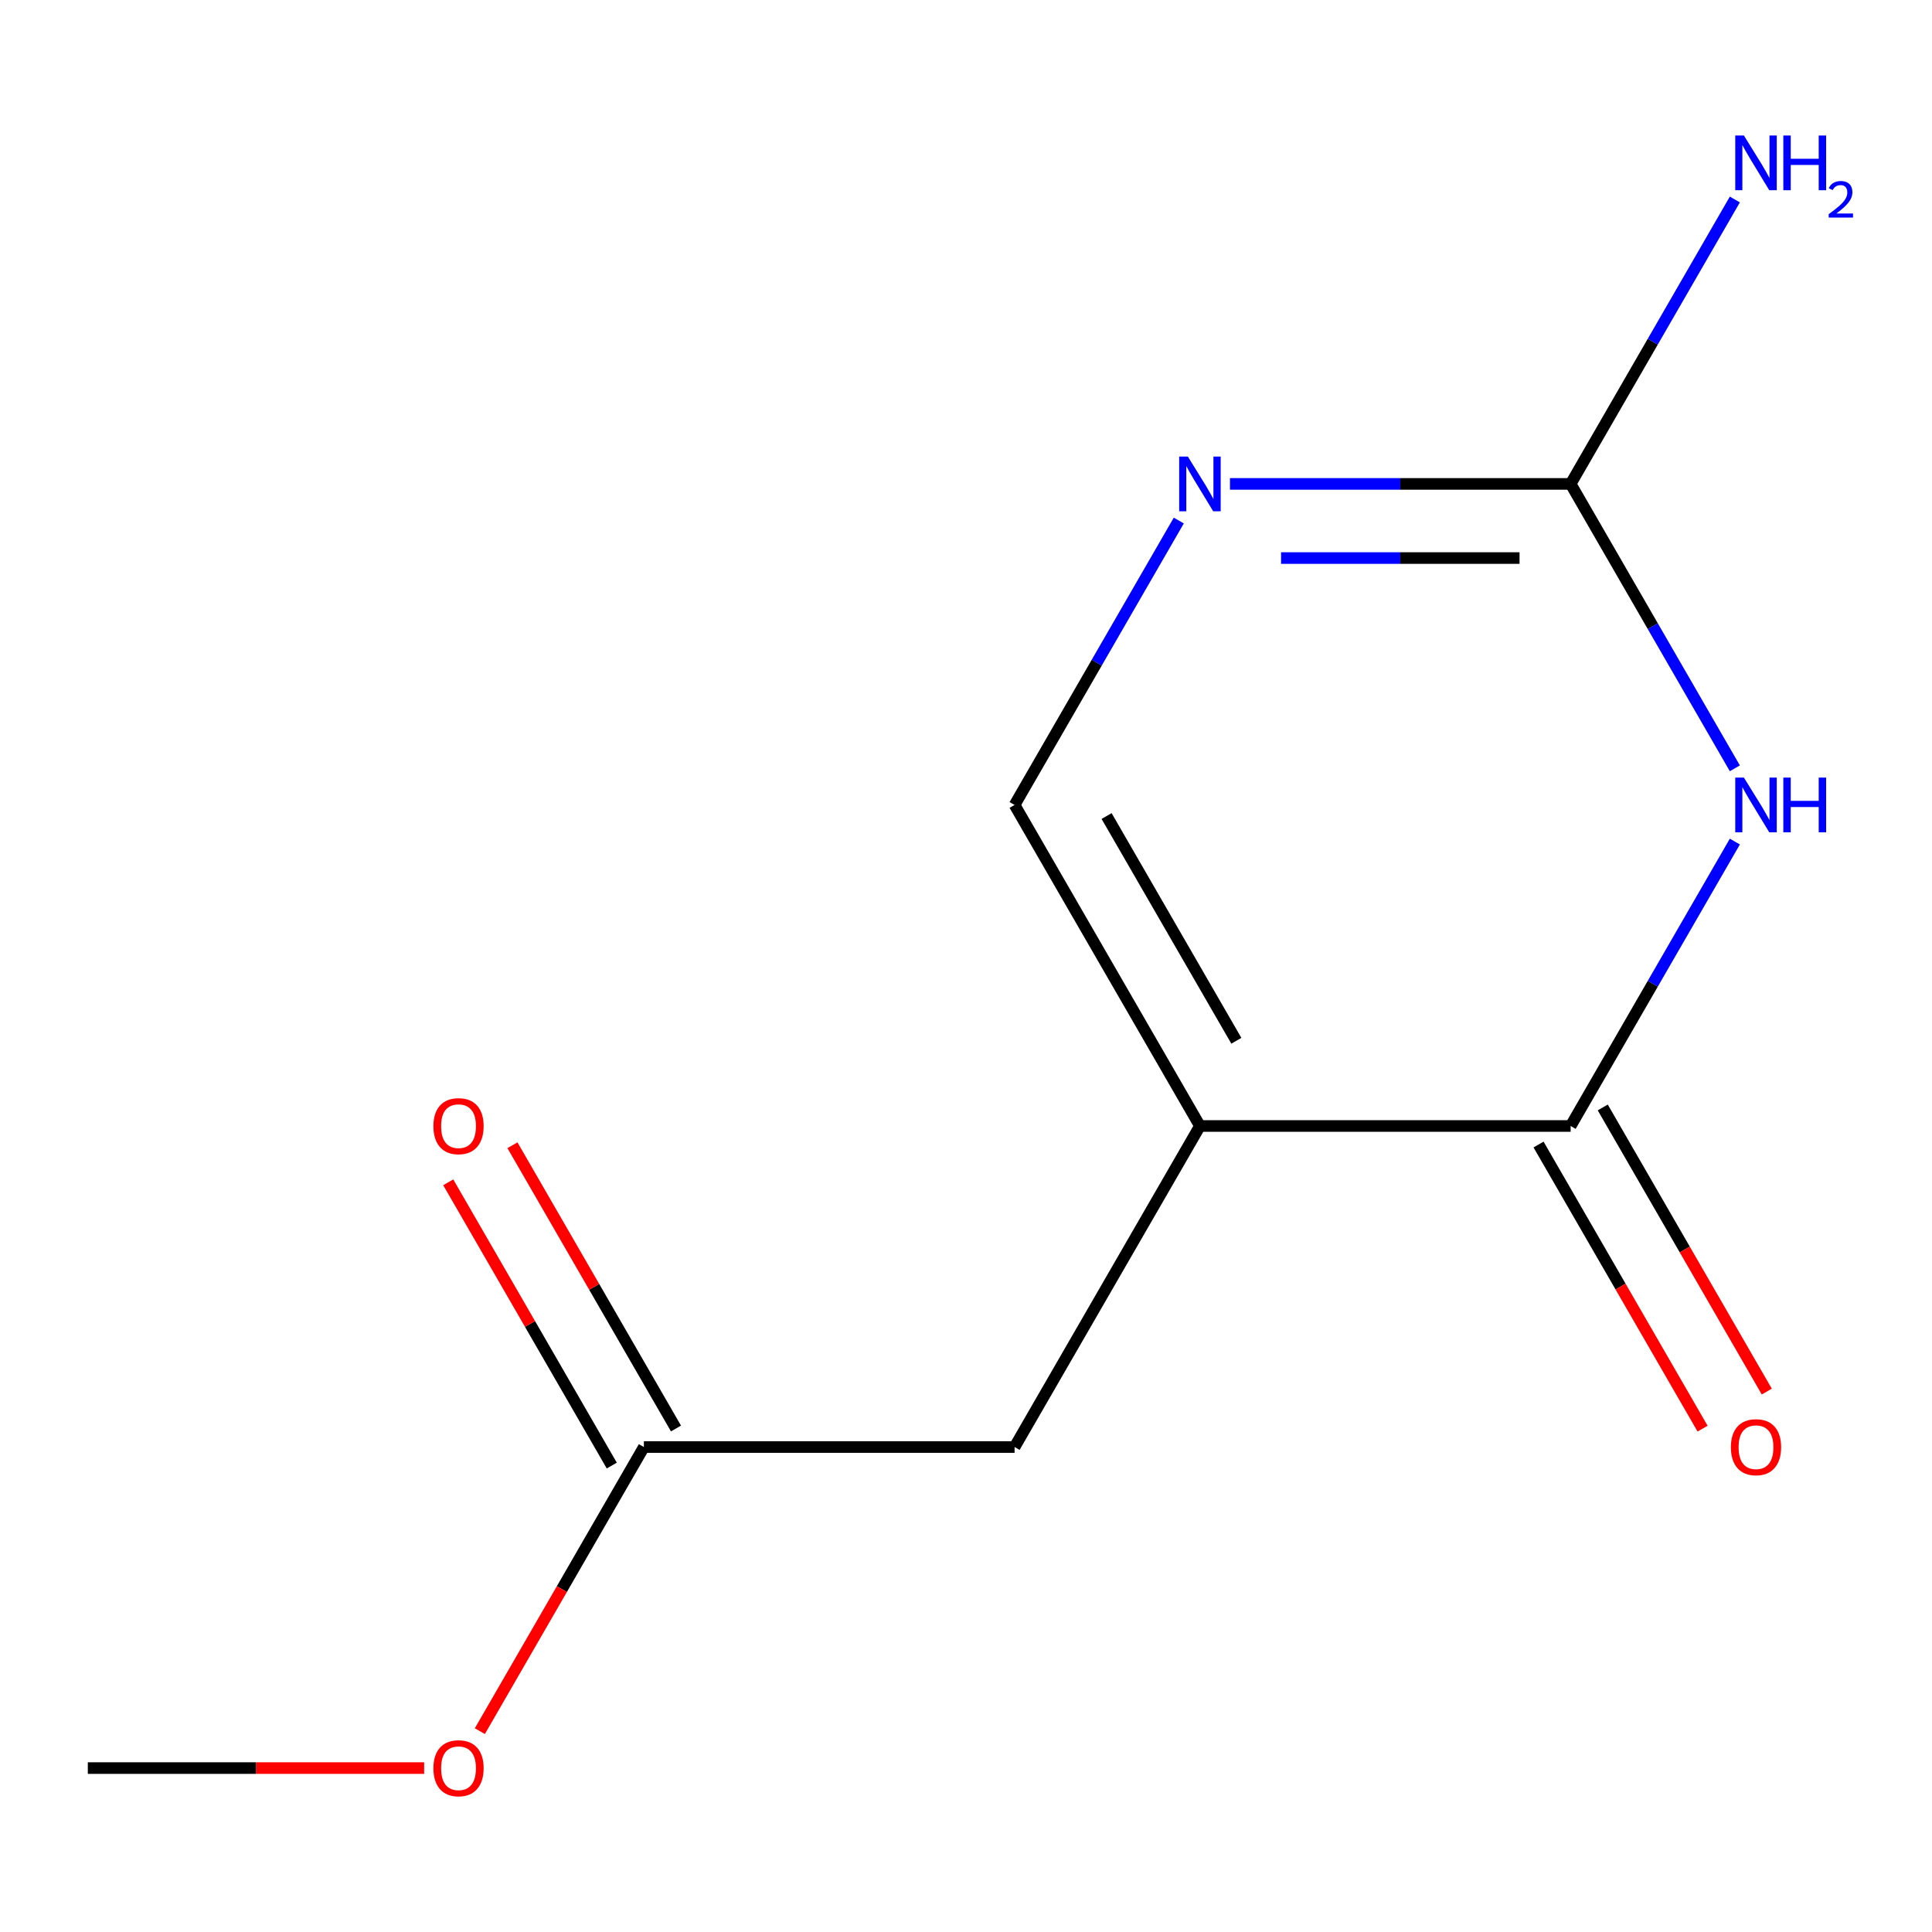 <?xml version='1.0' encoding='iso-8859-1'?>
<svg version='1.1' baseProfile='full'
              xmlns='http://www.w3.org/2000/svg'
                      xmlns:rdkit='http://www.rdkit.org/xml'
                      xmlns:xlink='http://www.w3.org/1999/xlink'
                  xml:space='preserve'
width='1000px' height='1000px' viewBox='0 0 1000 1000'>
<!-- END OF HEADER -->
<rect style='opacity:1.0;fill:#FFFFFF;stroke:none' width='1000' height='1000' x='0' y='0'> </rect>
<path class='bond-1' d='M 897.958,435.599 L 855.461,509.206' style='fill:none;fill-rule:evenodd;stroke:#0000FF;stroke-width:6px;stroke-linecap:butt;stroke-linejoin:miter;stroke-opacity:1' />
<path class='bond-1' d='M 855.461,509.206 L 812.964,582.813' style='fill:none;fill-rule:evenodd;stroke:#000000;stroke-width:6px;stroke-linecap:butt;stroke-linejoin:miter;stroke-opacity:1' />
<path class='bond-2' d='M 897.958,397.685 L 855.461,324.078' style='fill:none;fill-rule:evenodd;stroke:#0000FF;stroke-width:6px;stroke-linecap:butt;stroke-linejoin:miter;stroke-opacity:1' />
<path class='bond-2' d='M 855.461,324.078 L 812.964,250.471' style='fill:none;fill-rule:evenodd;stroke:#000000;stroke-width:6px;stroke-linecap:butt;stroke-linejoin:miter;stroke-opacity:1' />
<path class='bond-0' d='M 621.087,582.813 L 812.964,582.813' style='fill:none;fill-rule:evenodd;stroke:#000000;stroke-width:6px;stroke-linecap:butt;stroke-linejoin:miter;stroke-opacity:1' />
<path class='bond-5' d='M 621.087,582.813 L 525.148,748.983' style='fill:none;fill-rule:evenodd;stroke:#000000;stroke-width:6px;stroke-linecap:butt;stroke-linejoin:miter;stroke-opacity:1' />
<path class='bond-12' d='M 621.087,582.813 L 525.148,416.642' style='fill:none;fill-rule:evenodd;stroke:#000000;stroke-width:6px;stroke-linecap:butt;stroke-linejoin:miter;stroke-opacity:1' />
<path class='bond-12' d='M 639.93,538.699 L 572.773,422.38' style='fill:none;fill-rule:evenodd;stroke:#000000;stroke-width:6px;stroke-linecap:butt;stroke-linejoin:miter;stroke-opacity:1' />
<path class='bond-7' d='M 796.347,592.407 L 838.798,665.933' style='fill:none;fill-rule:evenodd;stroke:#000000;stroke-width:6px;stroke-linecap:butt;stroke-linejoin:miter;stroke-opacity:1' />
<path class='bond-7' d='M 838.798,665.933 L 881.249,739.46' style='fill:none;fill-rule:evenodd;stroke:#FF0000;stroke-width:6px;stroke-linecap:butt;stroke-linejoin:miter;stroke-opacity:1' />
<path class='bond-7' d='M 829.581,573.219 L 872.032,646.746' style='fill:none;fill-rule:evenodd;stroke:#000000;stroke-width:6px;stroke-linecap:butt;stroke-linejoin:miter;stroke-opacity:1' />
<path class='bond-7' d='M 872.032,646.746 L 914.483,720.273' style='fill:none;fill-rule:evenodd;stroke:#FF0000;stroke-width:6px;stroke-linecap:butt;stroke-linejoin:miter;stroke-opacity:1' />
<path class='bond-3' d='M 812.964,250.471 L 724.794,250.471' style='fill:none;fill-rule:evenodd;stroke:#000000;stroke-width:6px;stroke-linecap:butt;stroke-linejoin:miter;stroke-opacity:1' />
<path class='bond-3' d='M 724.794,250.471 L 636.624,250.471' style='fill:none;fill-rule:evenodd;stroke:#0000FF;stroke-width:6px;stroke-linecap:butt;stroke-linejoin:miter;stroke-opacity:1' />
<path class='bond-3' d='M 786.513,288.847 L 724.794,288.847' style='fill:none;fill-rule:evenodd;stroke:#000000;stroke-width:6px;stroke-linecap:butt;stroke-linejoin:miter;stroke-opacity:1' />
<path class='bond-3' d='M 724.794,288.847 L 663.075,288.847' style='fill:none;fill-rule:evenodd;stroke:#0000FF;stroke-width:6px;stroke-linecap:butt;stroke-linejoin:miter;stroke-opacity:1' />
<path class='bond-9' d='M 812.964,250.471 L 855.461,176.864' style='fill:none;fill-rule:evenodd;stroke:#000000;stroke-width:6px;stroke-linecap:butt;stroke-linejoin:miter;stroke-opacity:1' />
<path class='bond-9' d='M 855.461,176.864 L 897.958,103.257' style='fill:none;fill-rule:evenodd;stroke:#0000FF;stroke-width:6px;stroke-linecap:butt;stroke-linejoin:miter;stroke-opacity:1' />
<path class='bond-4' d='M 610.142,269.428 L 567.645,343.035' style='fill:none;fill-rule:evenodd;stroke:#0000FF;stroke-width:6px;stroke-linecap:butt;stroke-linejoin:miter;stroke-opacity:1' />
<path class='bond-4' d='M 567.645,343.035 L 525.148,416.642' style='fill:none;fill-rule:evenodd;stroke:#000000;stroke-width:6px;stroke-linecap:butt;stroke-linejoin:miter;stroke-opacity:1' />
<path class='bond-6' d='M 525.148,748.983 L 333.271,748.983' style='fill:none;fill-rule:evenodd;stroke:#000000;stroke-width:6px;stroke-linecap:butt;stroke-linejoin:miter;stroke-opacity:1' />
<path class='bond-8' d='M 349.888,739.39 L 307.564,666.083' style='fill:none;fill-rule:evenodd;stroke:#000000;stroke-width:6px;stroke-linecap:butt;stroke-linejoin:miter;stroke-opacity:1' />
<path class='bond-8' d='M 307.564,666.083 L 265.24,592.776' style='fill:none;fill-rule:evenodd;stroke:#FF0000;stroke-width:6px;stroke-linecap:butt;stroke-linejoin:miter;stroke-opacity:1' />
<path class='bond-8' d='M 316.654,758.577 L 274.33,685.27' style='fill:none;fill-rule:evenodd;stroke:#000000;stroke-width:6px;stroke-linecap:butt;stroke-linejoin:miter;stroke-opacity:1' />
<path class='bond-8' d='M 274.33,685.27 L 232.006,611.963' style='fill:none;fill-rule:evenodd;stroke:#FF0000;stroke-width:6px;stroke-linecap:butt;stroke-linejoin:miter;stroke-opacity:1' />
<path class='bond-10' d='M 333.271,748.983 L 290.82,822.51' style='fill:none;fill-rule:evenodd;stroke:#000000;stroke-width:6px;stroke-linecap:butt;stroke-linejoin:miter;stroke-opacity:1' />
<path class='bond-10' d='M 290.82,822.51 L 248.369,896.037' style='fill:none;fill-rule:evenodd;stroke:#FF0000;stroke-width:6px;stroke-linecap:butt;stroke-linejoin:miter;stroke-opacity:1' />
<path class='bond-11' d='M 219.535,915.154 L 132.495,915.154' style='fill:none;fill-rule:evenodd;stroke:#FF0000;stroke-width:6px;stroke-linecap:butt;stroke-linejoin:miter;stroke-opacity:1' />
<path class='bond-11' d='M 132.495,915.154 L 45.455,915.154' style='fill:none;fill-rule:evenodd;stroke:#000000;stroke-width:6px;stroke-linecap:butt;stroke-linejoin:miter;stroke-opacity:1' />
<path  class='atom-0' d='M 902.643 402.482
L 911.923 417.482
Q 912.843 418.962, 914.323 421.642
Q 915.803 424.322, 915.883 424.482
L 915.883 402.482
L 919.643 402.482
L 919.643 430.802
L 915.763 430.802
L 905.803 414.402
Q 904.643 412.482, 903.403 410.282
Q 902.203 408.082, 901.843 407.402
L 901.843 430.802
L 898.163 430.802
L 898.163 402.482
L 902.643 402.482
' fill='#0000FF'/>
<path  class='atom-0' d='M 923.043 402.482
L 926.883 402.482
L 926.883 414.522
L 941.363 414.522
L 941.363 402.482
L 945.203 402.482
L 945.203 430.802
L 941.363 430.802
L 941.363 417.722
L 926.883 417.722
L 926.883 430.802
L 923.043 430.802
L 923.043 402.482
' fill='#0000FF'/>
<path  class='atom-4' d='M 614.827 236.311
L 624.107 251.311
Q 625.027 252.791, 626.507 255.471
Q 627.987 258.151, 628.067 258.311
L 628.067 236.311
L 631.827 236.311
L 631.827 264.631
L 627.947 264.631
L 617.987 248.231
Q 616.827 246.311, 615.587 244.111
Q 614.387 241.911, 614.027 241.231
L 614.027 264.631
L 610.347 264.631
L 610.347 236.311
L 614.827 236.311
' fill='#0000FF'/>
<path  class='atom-8' d='M 895.903 749.063
Q 895.903 742.263, 899.263 738.463
Q 902.623 734.663, 908.903 734.663
Q 915.183 734.663, 918.543 738.463
Q 921.903 742.263, 921.903 749.063
Q 921.903 755.943, 918.503 759.863
Q 915.103 763.743, 908.903 763.743
Q 902.663 763.743, 899.263 759.863
Q 895.903 755.983, 895.903 749.063
M 908.903 760.543
Q 913.223 760.543, 915.543 757.663
Q 917.903 754.743, 917.903 749.063
Q 917.903 743.503, 915.543 740.703
Q 913.223 737.863, 908.903 737.863
Q 904.583 737.863, 902.223 740.663
Q 899.903 743.463, 899.903 749.063
Q 899.903 754.783, 902.223 757.663
Q 904.583 760.543, 908.903 760.543
' fill='#FF0000'/>
<path  class='atom-9' d='M 224.332 582.893
Q 224.332 576.093, 227.692 572.293
Q 231.052 568.493, 237.332 568.493
Q 243.612 568.493, 246.972 572.293
Q 250.332 576.093, 250.332 582.893
Q 250.332 589.773, 246.932 593.693
Q 243.532 597.573, 237.332 597.573
Q 231.092 597.573, 227.692 593.693
Q 224.332 589.813, 224.332 582.893
M 237.332 594.373
Q 241.652 594.373, 243.972 591.493
Q 246.332 588.573, 246.332 582.893
Q 246.332 577.333, 243.972 574.533
Q 241.652 571.693, 237.332 571.693
Q 233.012 571.693, 230.652 574.493
Q 228.332 577.293, 228.332 582.893
Q 228.332 588.613, 230.652 591.493
Q 233.012 594.373, 237.332 594.373
' fill='#FF0000'/>
<path  class='atom-10' d='M 902.643 70.141
L 911.923 85.141
Q 912.843 86.621, 914.323 89.3
Q 915.803 91.981, 915.883 92.141
L 915.883 70.141
L 919.643 70.141
L 919.643 98.46
L 915.763 98.46
L 905.803 82.061
Q 904.643 80.141, 903.403 77.941
Q 902.203 75.74, 901.843 75.061
L 901.843 98.46
L 898.163 98.46
L 898.163 70.141
L 902.643 70.141
' fill='#0000FF'/>
<path  class='atom-10' d='M 923.043 70.141
L 926.883 70.141
L 926.883 82.18
L 941.363 82.18
L 941.363 70.141
L 945.203 70.141
L 945.203 98.46
L 941.363 98.46
L 941.363 85.38
L 926.883 85.38
L 926.883 98.46
L 923.043 98.46
L 923.043 70.141
' fill='#0000FF'/>
<path  class='atom-10' d='M 946.576 97.467
Q 947.262 95.698, 948.899 94.721
Q 950.536 93.718, 952.806 93.718
Q 955.631 93.718, 957.215 95.249
Q 958.799 96.781, 958.799 99.5
Q 958.799 102.272, 956.74 104.859
Q 954.707 107.446, 950.483 110.509
L 959.116 110.509
L 959.116 112.621
L 946.523 112.621
L 946.523 110.852
Q 950.008 108.37, 952.067 106.522
Q 954.153 104.674, 955.156 103.011
Q 956.159 101.348, 956.159 99.632
Q 956.159 97.837, 955.261 96.833
Q 954.364 95.83, 952.806 95.83
Q 951.301 95.83, 950.298 96.437
Q 949.295 97.044, 948.582 98.391
L 946.576 97.467
' fill='#0000FF'/>
<path  class='atom-11' d='M 224.332 915.234
Q 224.332 908.434, 227.692 904.634
Q 231.052 900.834, 237.332 900.834
Q 243.612 900.834, 246.972 904.634
Q 250.332 908.434, 250.332 915.234
Q 250.332 922.114, 246.932 926.034
Q 243.532 929.914, 237.332 929.914
Q 231.092 929.914, 227.692 926.034
Q 224.332 922.154, 224.332 915.234
M 237.332 926.714
Q 241.652 926.714, 243.972 923.834
Q 246.332 920.914, 246.332 915.234
Q 246.332 909.674, 243.972 906.874
Q 241.652 904.034, 237.332 904.034
Q 233.012 904.034, 230.652 906.834
Q 228.332 909.634, 228.332 915.234
Q 228.332 920.954, 230.652 923.834
Q 233.012 926.714, 237.332 926.714
' fill='#FF0000'/>
</svg>
